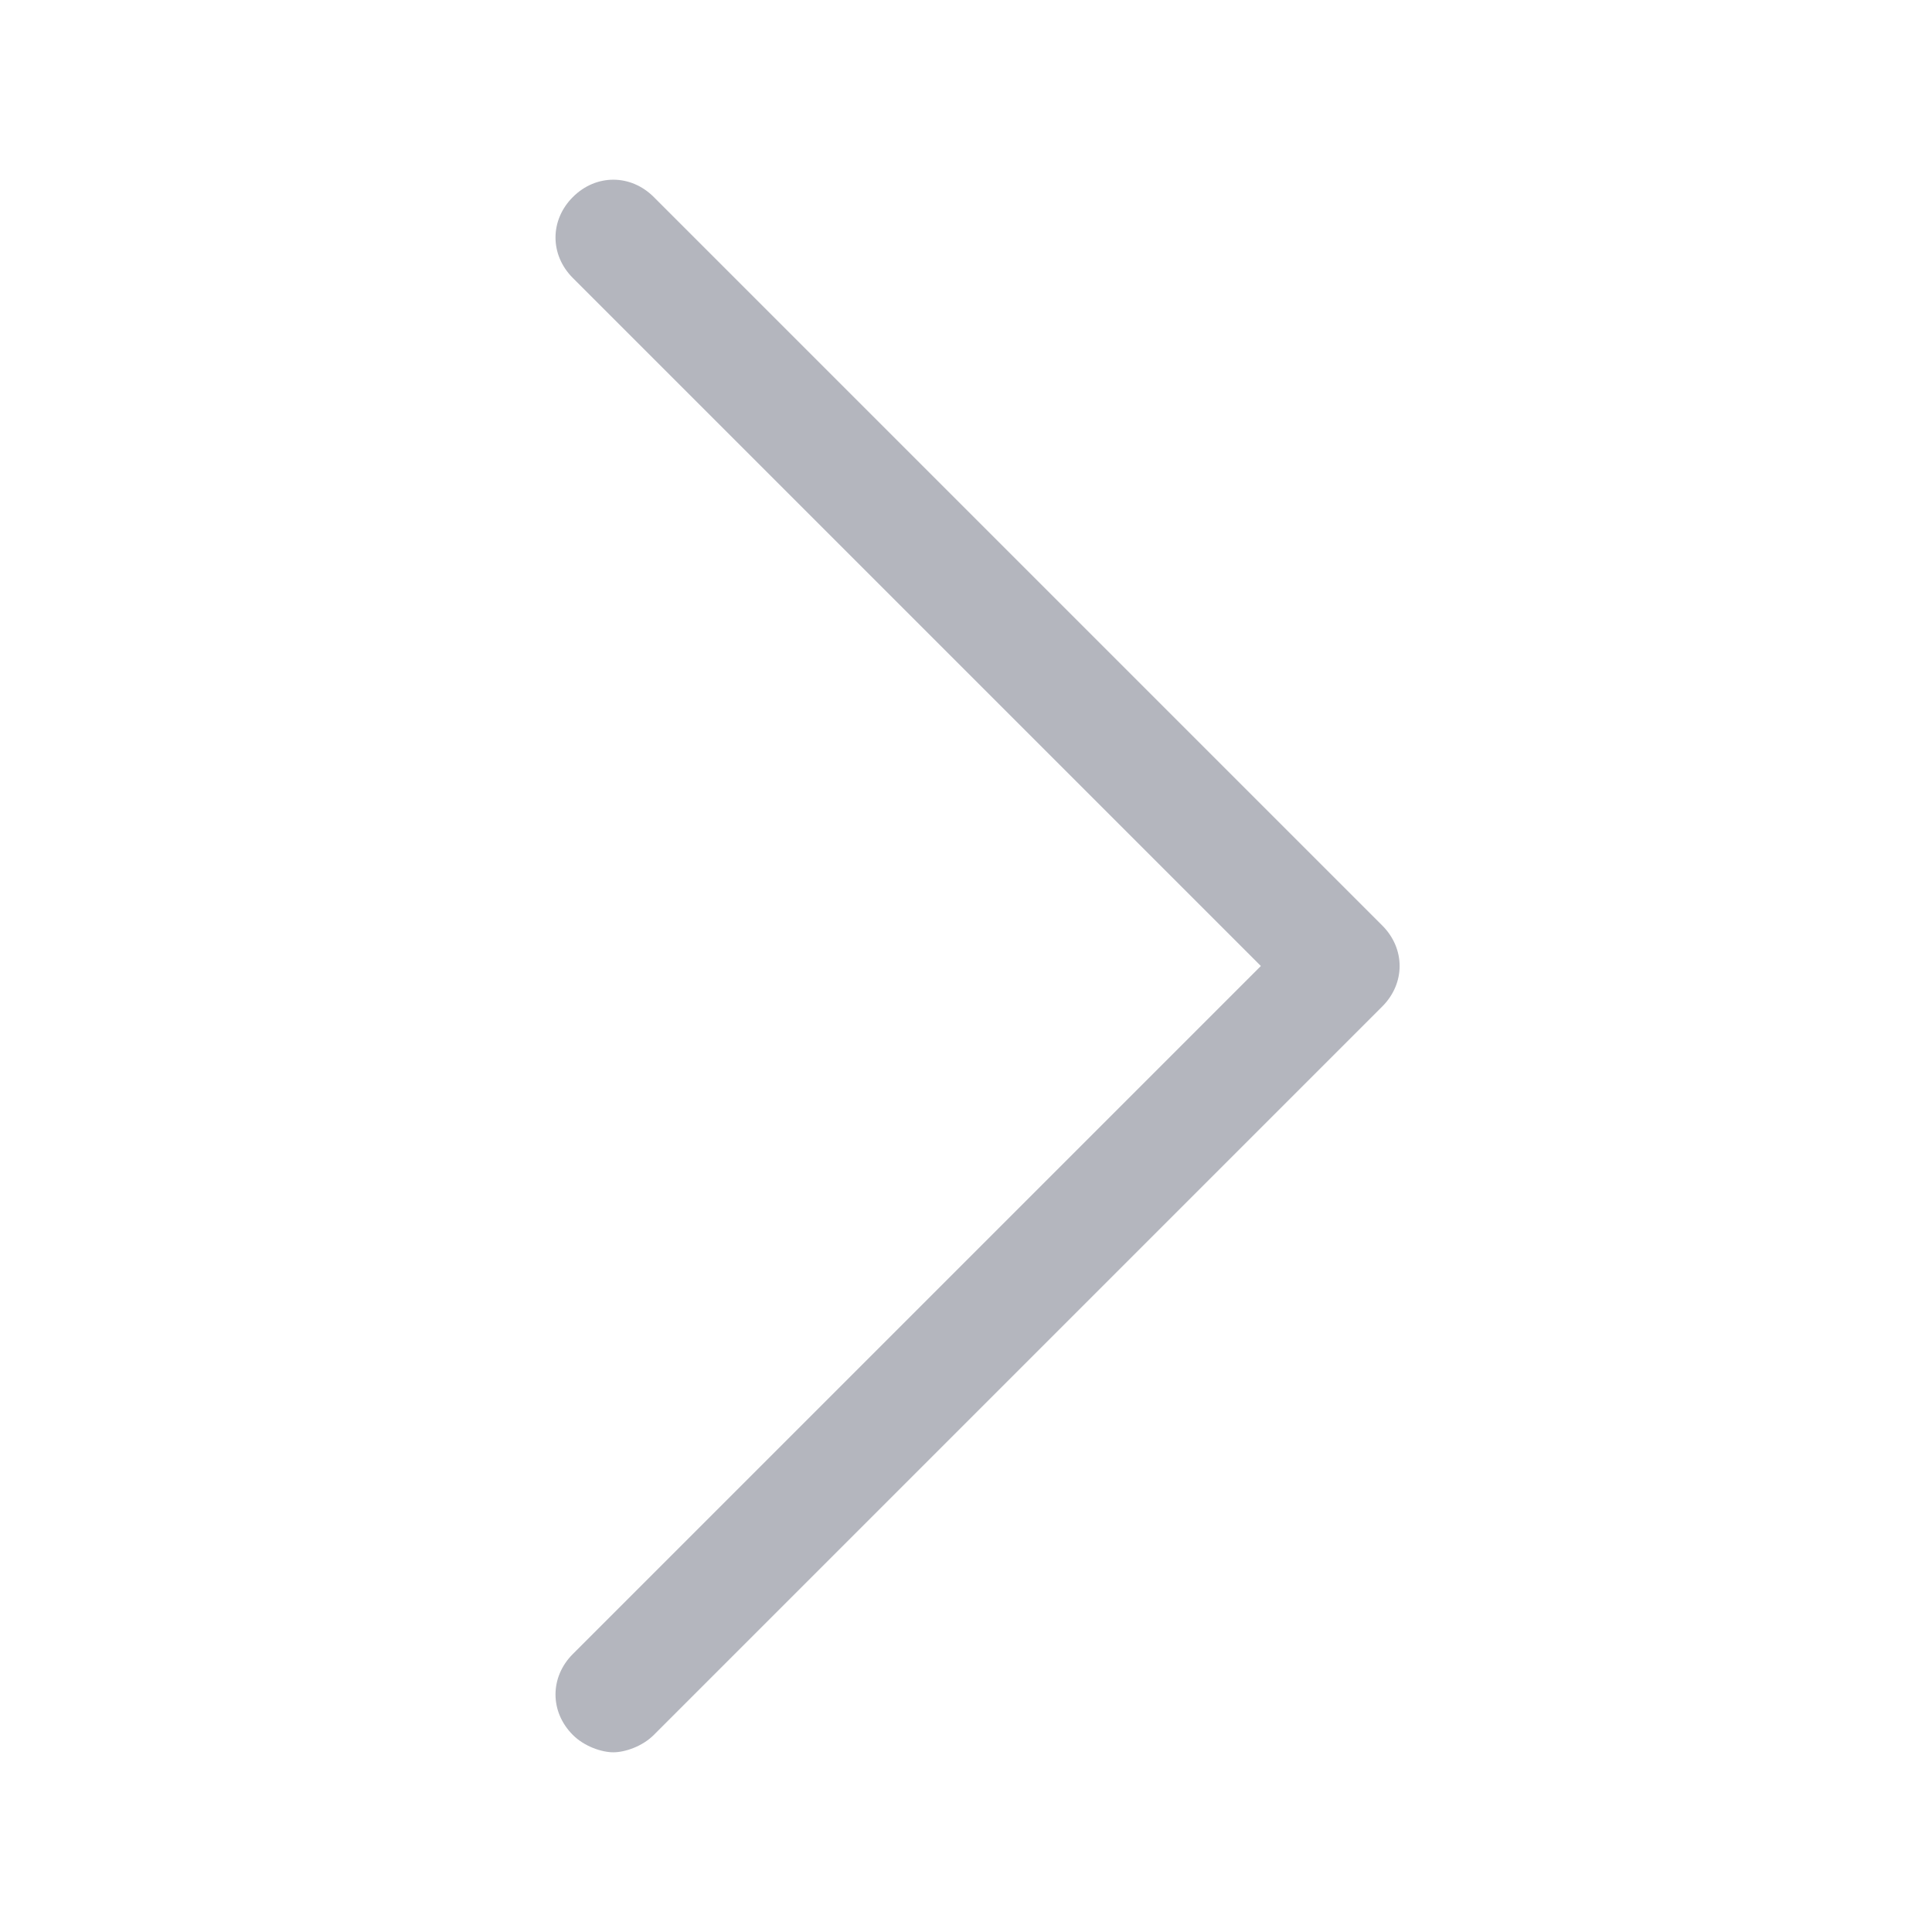 <?xml version="1.0" standalone="no"?><!DOCTYPE svg PUBLIC "-//W3C//DTD SVG 1.1//EN" "http://www.w3.org/Graphics/SVG/1.1/DTD/svg11.dtd"><svg t="1708484023499" class="icon" viewBox="0 0 1024 1024" version="1.1" xmlns="http://www.w3.org/2000/svg" p-id="3442" xmlns:xlink="http://www.w3.org/1999/xlink" width="200" height="200"><path d="M346.524 104.438c-12.257-12.257-30.644-12.257-42.901 0s-12.257 30.644 0 42.901L668.283 512 303.623 876.66c-12.257 12.257-12.257 30.644 0 42.901 6.129 6.129 15.322 9.193 21.451 9.193s15.322-3.064 21.451-9.193l386.111-386.111c12.257-12.257 12.257-30.644 0-42.901L346.524 104.438z" fill="#B4B6BE" p-id="3443"></path></svg>